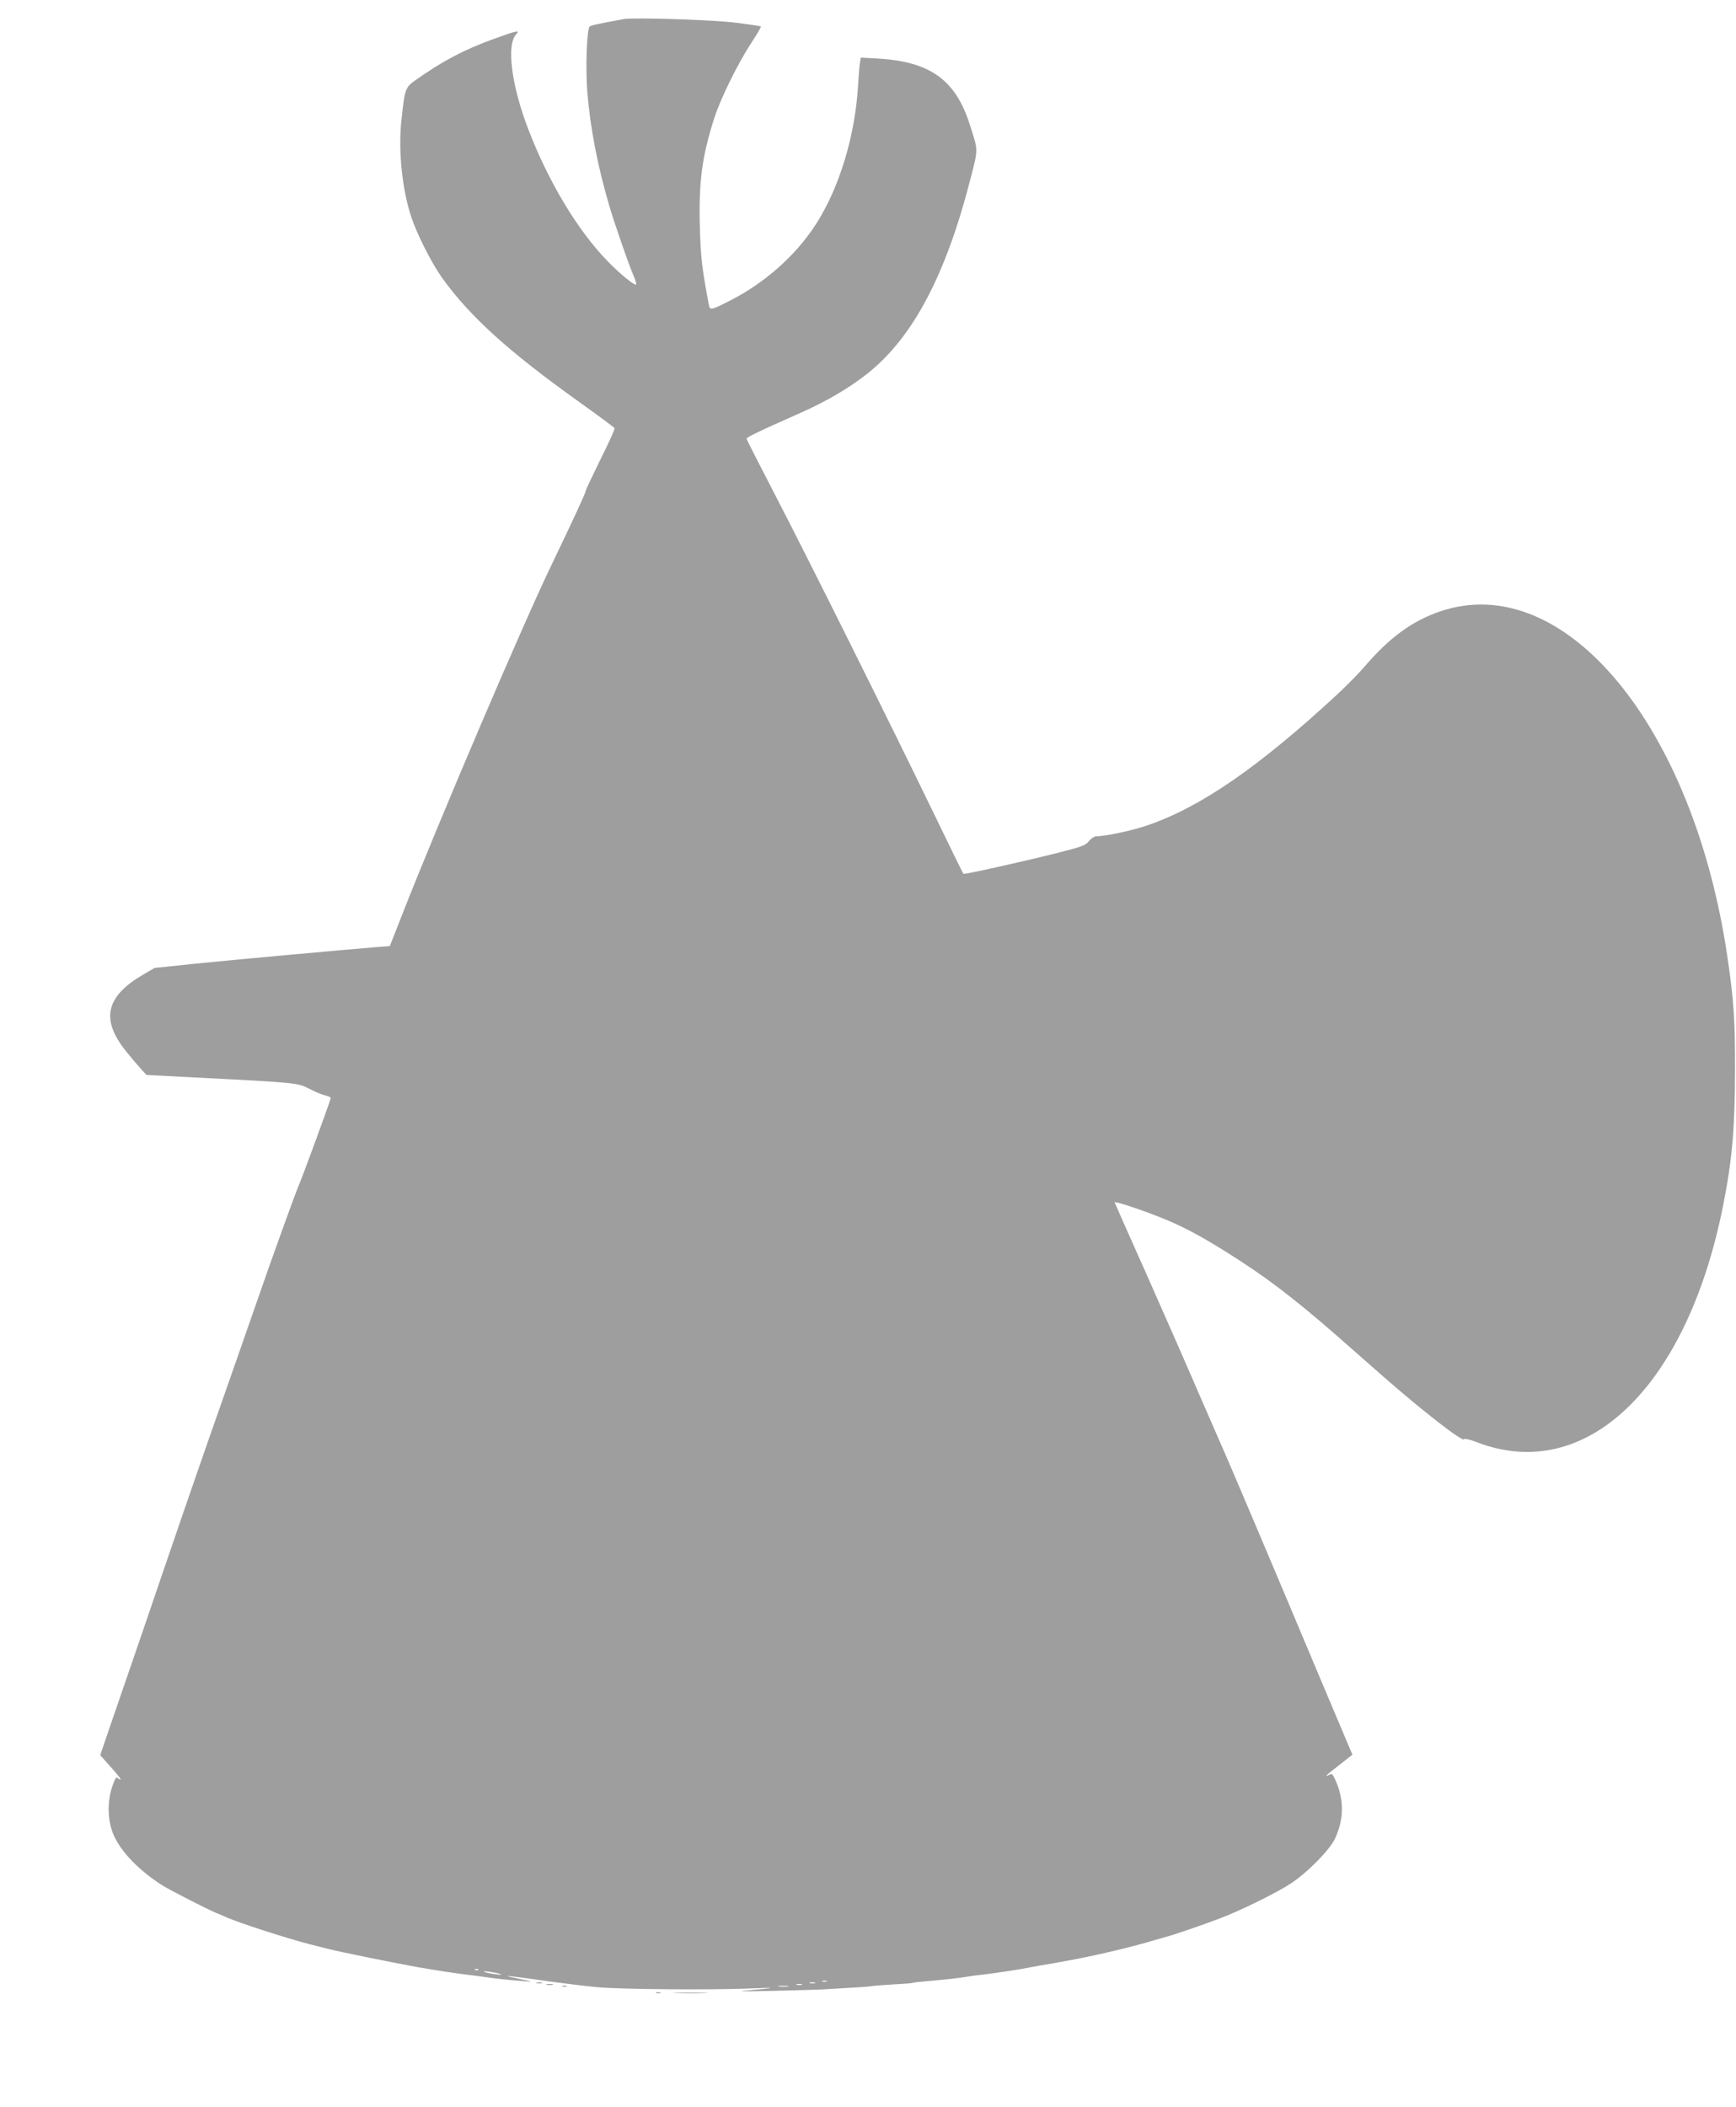 <?xml version="1.0" standalone="no"?>
<!DOCTYPE svg PUBLIC "-//W3C//DTD SVG 20010904//EN"
 "http://www.w3.org/TR/2001/REC-SVG-20010904/DTD/svg10.dtd">
<svg version="1.0" xmlns="http://www.w3.org/2000/svg"
 width="1055pt" height="1280pt" viewBox="0 0 1055 1280"
 preserveAspectRatio="xMidYMid meet">
<g transform="translate(0,1280) scale(0.1,-0.1)"
fill="#9e9e9e" stroke="none">
<path d="M3790 12684 c-158 -29 -197 -38 -206 -45 -18 -14 -26 -248 -15 -396
17 -213 63 -454 132 -687 32 -111 119 -361 150 -433 11 -25 17 -48 15 -51 -9
-9 -101 66 -177 145 -179 185 -355 477 -477 794 -103 266 -136 514 -75 581 24
27 7 23 -135 -28 -182 -66 -308 -132 -474 -249 -66 -46 -68 -53 -89 -250 -19
-183 5 -417 61 -585 34 -103 123 -278 186 -367 171 -237 402 -447 841 -760
112 -80 205 -149 208 -154 3 -4 -35 -89 -85 -188 -49 -100 -90 -186 -90 -192
0 -11 -74 -171 -210 -454 -172 -357 -677 -1538 -904 -2116 l-77 -196 -77 -6
c-198 -16 -902 -80 -1115 -102 l-238 -25 -67 -39 c-230 -134 -262 -273 -106
-467 27 -34 66 -80 86 -102 l38 -42 292 -15 c622 -32 625 -32 698 -69 36 -19
80 -37 98 -41 17 -3 32 -11 32 -15 0 -11 -176 -491 -196 -535 -19 -43 -163
-441 -254 -705 -43 -124 -124 -355 -180 -515 -165 -469 -252 -720 -518 -1500
-77 -225 -166 -483 -197 -573 l-56 -164 66 -74 c37 -41 63 -74 58 -74 -5 0
-14 5 -20 11 -7 7 -17 -11 -33 -60 -30 -94 -25 -209 12 -291 47 -104 157 -216
298 -305 49 -30 274 -145 325 -166 11 -4 41 -17 66 -28 75 -33 367 -127 499
-161 19 -5 71 -18 115 -29 74 -19 416 -88 545 -111 122 -21 214 -35 295 -45
28 -3 79 -10 115 -15 77 -11 130 -17 225 -24 60 -5 64 -4 25 4 -25 5 -65 13
-90 19 -64 14 -14 9 205 -22 99 -14 239 -31 310 -38 139 -14 704 -18 940 -8
158 7 154 3 -10 -11 -87 -7 -60 -8 130 -4 132 3 274 7 315 9 236 14 277 16
295 20 11 2 68 6 127 10 59 3 113 7 120 9 7 3 43 7 79 10 130 11 199 19 274
31 17 3 48 7 70 9 63 7 231 32 279 42 11 2 48 9 81 15 33 5 85 14 115 20 187
32 426 88 579 134 30 9 62 18 70 20 28 6 233 76 326 112 127 48 341 154 427
210 102 66 238 204 271 274 54 115 56 232 6 348 -19 44 -24 49 -40 40 -37 -19
-18 -1 61 60 l79 62 -20 47 c-11 26 -97 229 -191 452 -229 546 -490 1161 -548
1295 -27 61 -108 247 -181 415 -72 168 -215 492 -316 720 -102 228 -187 420
-189 426 -5 12 210 -61 326 -111 104 -44 206 -99 347 -187 242 -151 410 -279
683 -517 85 -75 211 -186 281 -247 233 -204 480 -396 486 -377 2 6 32 0 76
-17 662 -257 1276 328 1497 1428 56 279 73 470 74 817 1 315 -7 435 -45 694
-205 1413 -993 2363 -1747 2107 -171 -58 -311 -161 -464 -341 -33 -38 -106
-112 -162 -164 -477 -441 -828 -683 -1151 -794 -92 -32 -256 -67 -311 -67 -13
0 -32 -12 -46 -29 -21 -27 -41 -34 -203 -75 -237 -59 -555 -129 -560 -124 -3
2 -86 173 -186 379 -256 529 -746 1513 -954 1914 -97 187 -177 344 -178 349
-2 9 62 40 330 159 162 72 302 155 410 242 274 220 473 599 622 1183 46 180
47 164 -6 327 -87 273 -244 383 -567 400 l-95 5 -5 -33 c-3 -17 -8 -77 -11
-132 -18 -310 -113 -624 -257 -848 -125 -193 -316 -361 -533 -469 -107 -54
-111 -54 -118 -16 -42 228 -48 277 -54 473 -7 276 14 431 92 670 38 114 142
324 218 440 36 55 64 102 61 104 -3 3 -71 13 -152 23 -140 18 -622 33 -682 22z
m-883 -11850 c-3 -3 -12 -4 -19 -1 -8 3 -5 6 6 6 11 1 17 -2 13 -5z m133 -25
c15 -5 6 -6 -25 -2 -27 3 -59 9 -70 14 -24 10 59 -1 95 -12z m1983 -46 c-7 -2
-19 -2 -25 0 -7 3 -2 5 12 5 14 0 19 -2 13 -5z m-70 -10 c-7 -2 -21 -2 -30 0
-10 3 -4 5 12 5 17 0 24 -2 18 -5z m-80 -10 c-7 -2 -21 -2 -30 0 -10 3 -4 5
12 5 17 0 24 -2 18 -5z m-85 -10 c-16 -2 -40 -2 -55 0 -16 2 -3 4 27 4 30 0
43 -2 28 -4z"/>
<path d="M3263 753 c9 -2 23 -2 30 0 6 3 -1 5 -18 5 -16 0 -22 -2 -12 -5z"/>
<path d="M3323 743 c9 -2 25 -2 35 0 9 3 1 5 -18 5 -19 0 -27 -2 -17 -5z"/>
<path d="M3418 733 c6 -2 18 -2 25 0 6 3 1 5 -13 5 -14 0 -19 -2 -12 -5z"/>
<path d="M3988 693 c6 -2 18 -2 25 0 6 3 1 5 -13 5 -14 0 -19 -2 -12 -5z"/>
<path d="M4113 693 c48 -2 125 -2 170 0 45 1 6 3 -88 3 -93 0 -130 -2 -82 -3z"/>
</g>
</svg>
